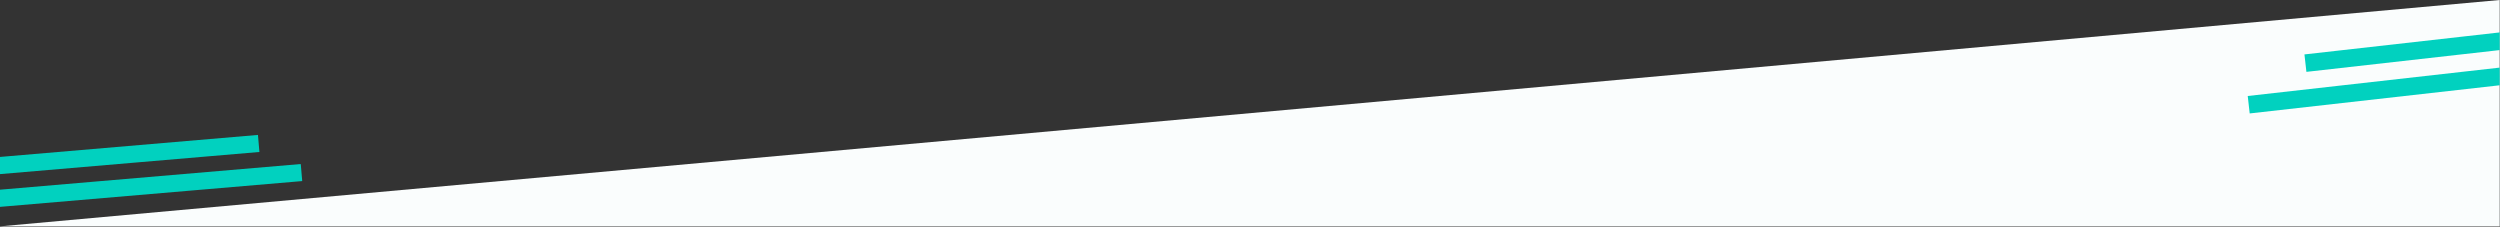 <svg width="4410" height="400" viewBox="0 0 4410 400" fill="none" xmlns="http://www.w3.org/2000/svg">
<rect x="0" y="0" width="4410" height="400" fill="#333333" stroke="none"/>
<g clip-path="url(#clip0_164_14)">
<g clip-path="url(#clip1_164_14)">
<path d="M4409.49 0V399.298H0L4409.49 0Z" fill="#FAFDFD"/>
<rect width="563.123" height="30.959" transform="matrix(0.994 -0.112 -0.112 -0.994 4068.51 126.764)" fill="#01D1BF"/>
<rect width="665.502" height="30.959" transform="matrix(0.994 -0.112 -0.112 -0.994 3968.46 200.11)" fill="#01D1BF"/>
</g>
<rect width="577.117" height="30.198" transform="matrix(-0.996 0.085 0.085 0.996 455.039 238)" fill="#01D1BF"/>
<rect width="549.286" height="30.198" transform="matrix(-0.996 0.085 0.085 0.996 530.534 289.337)" fill="#01D1BF"/>
</g>
<defs>
<clipPath id="clip0_164_14">
<rect width="4409.49" height="399.298" fill="white"/>
</clipPath>
<clipPath id="clip1_164_14">
<rect width="4409.49" height="399.298" fill="white"/>
</clipPath>
</defs>
</svg>
